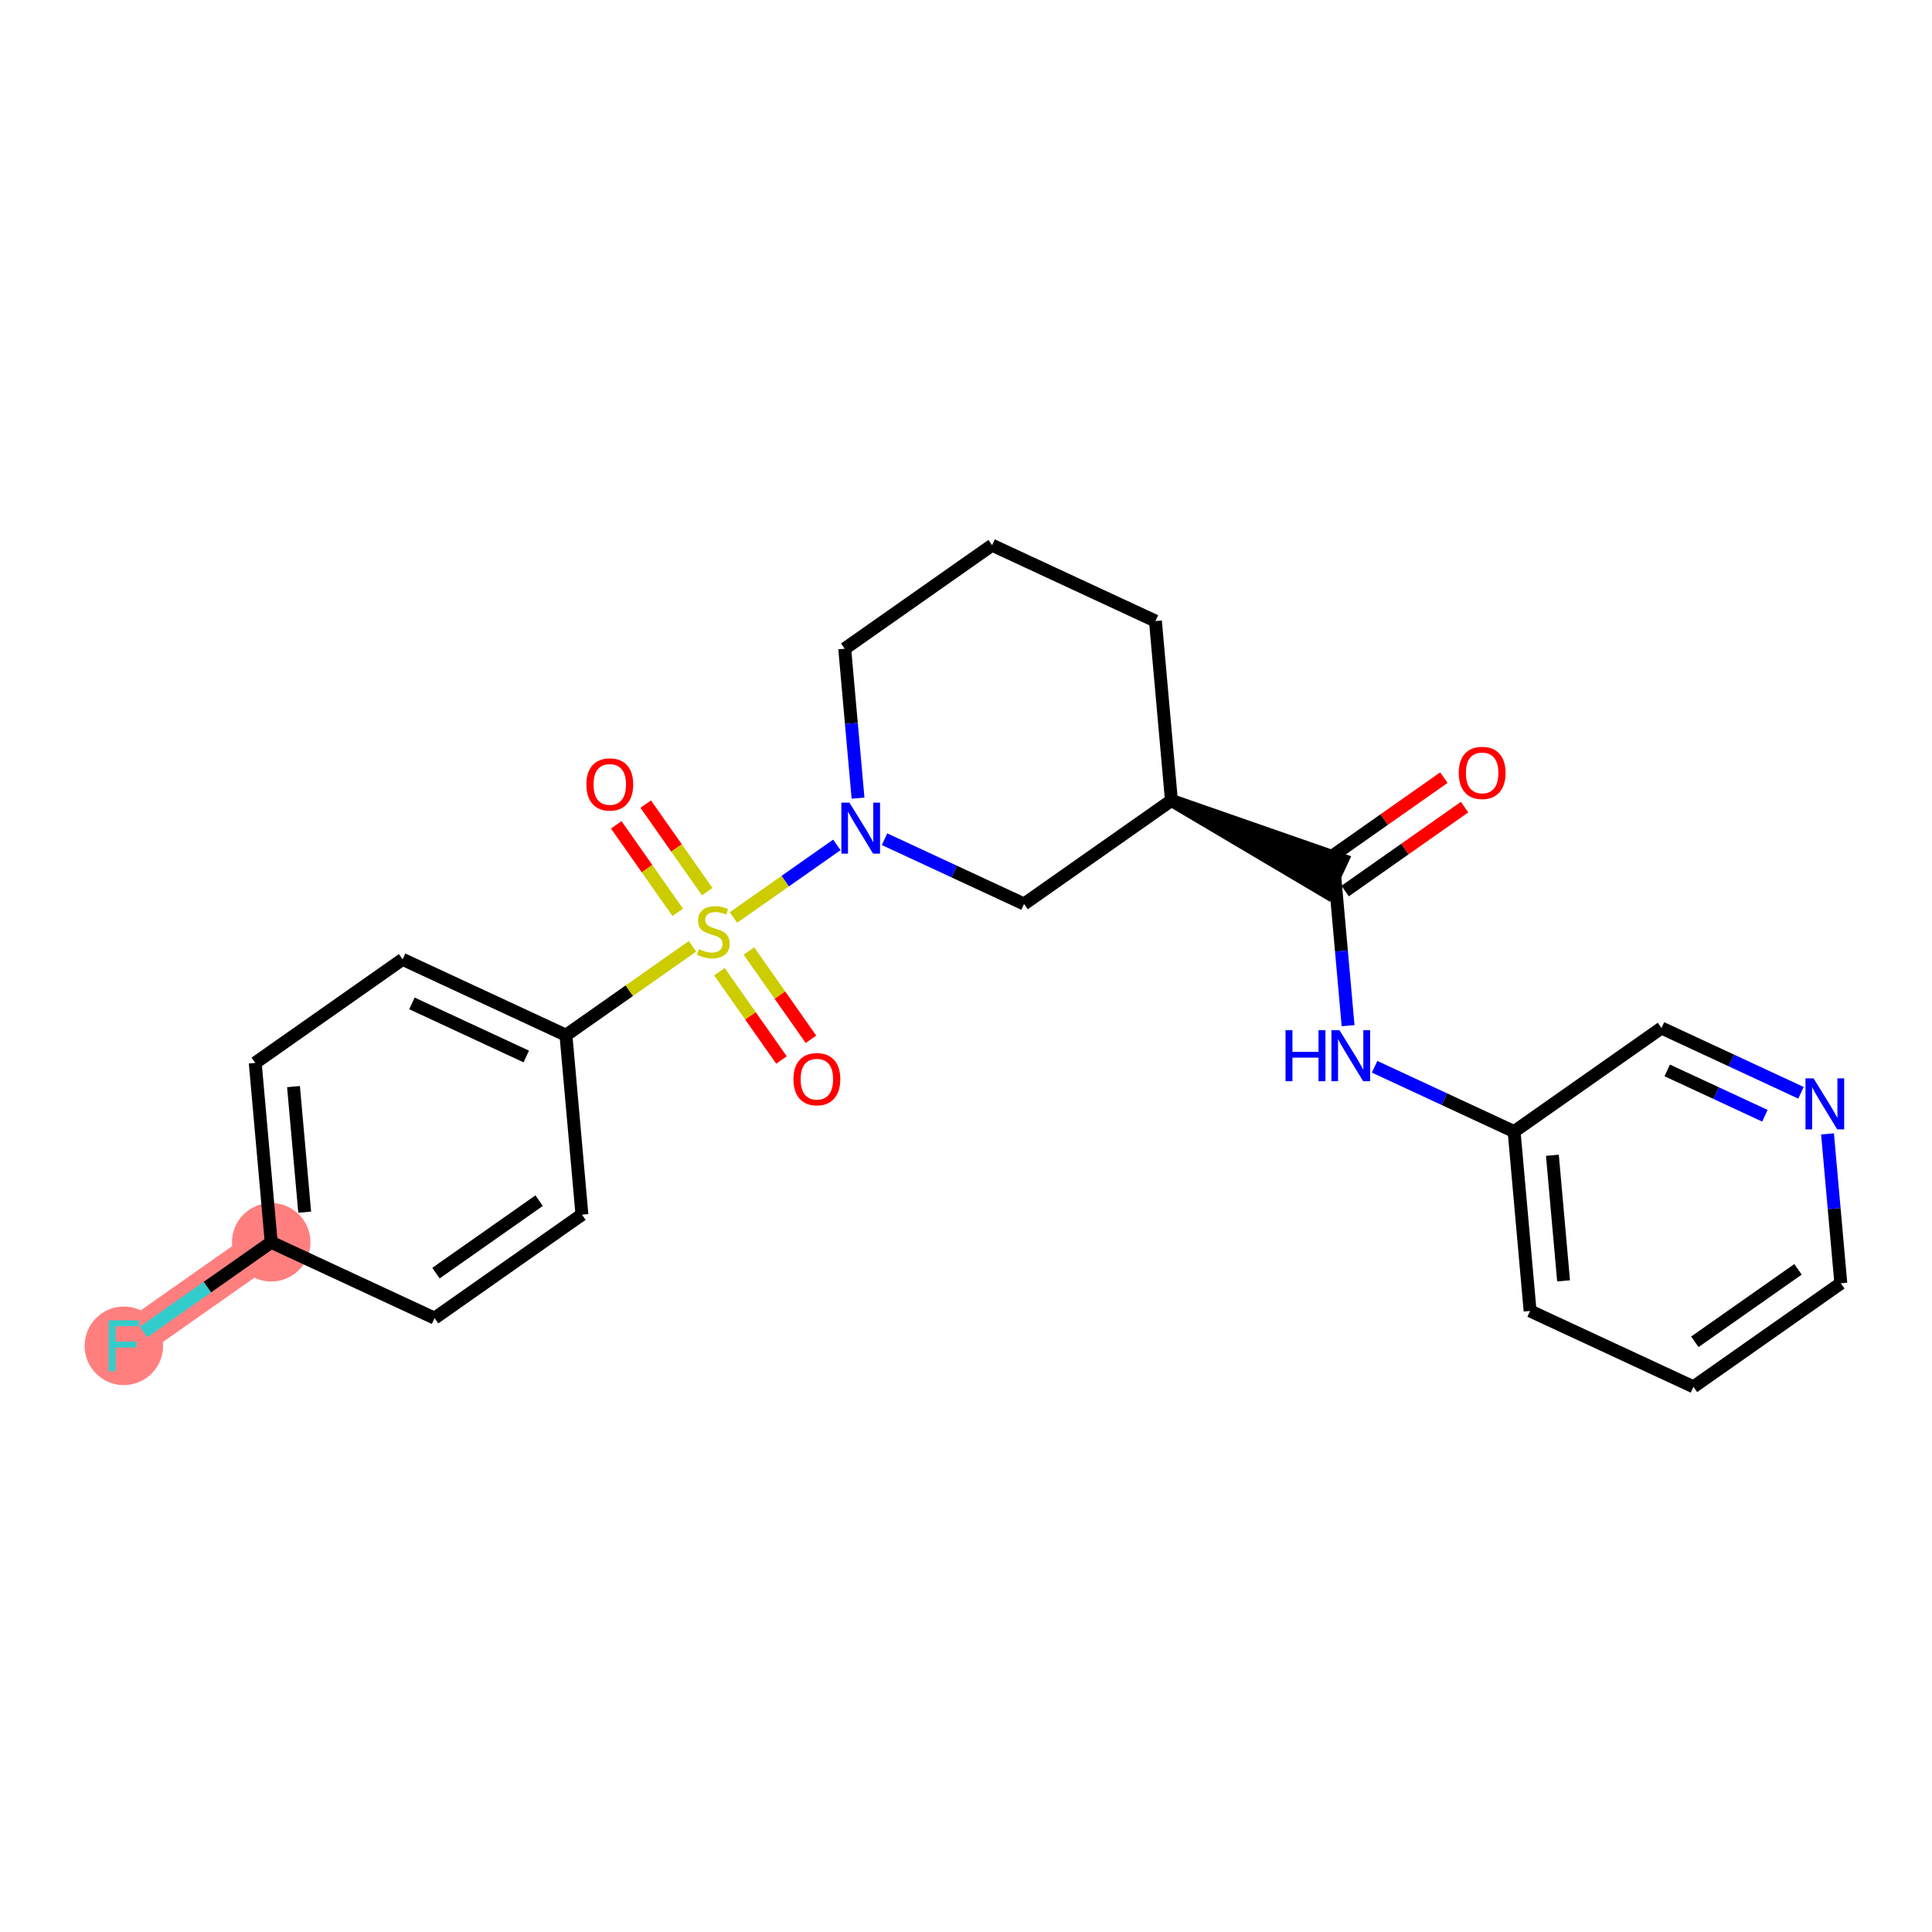 <?xml version='1.0' encoding='iso-8859-1'?>
<svg version='1.1' baseProfile='full'
              xmlns='http://www.w3.org/2000/svg'
                      xmlns:rdkit='http://www.rdkit.org/xml'
                      xmlns:xlink='http://www.w3.org/1999/xlink'
                  xml:space='preserve'
width='300px' height='300px' viewBox='0 0 300 300'>
<!-- END OF HEADER -->
<rect style='opacity:1.0;fill:#FFFFFF;stroke:none' width='300' height='300' x='0' y='0'> </rect>
<rect style='opacity:1.0;fill:#FFFFFF;stroke:none' width='300' height='300' x='0' y='0'> </rect>
<path d='M 42.114,192.901 L 19.23,208.979' style='fill:none;fill-rule:evenodd;stroke:#FF7F7F;stroke-width:6.0px;stroke-linecap:butt;stroke-linejoin:miter;stroke-opacity:1' />
<ellipse cx='42.114' cy='192.901' rx='5.593' ry='5.593'  style='fill:#FF7F7F;fill-rule:evenodd;stroke:#FF7F7F;stroke-width:1.0px;stroke-linecap:butt;stroke-linejoin:miter;stroke-opacity:1' />
<ellipse cx='19.23' cy='208.979' rx='5.593' ry='5.6'  style='fill:#FF7F7F;fill-rule:evenodd;stroke:#FF7F7F;stroke-width:1.0px;stroke-linecap:butt;stroke-linejoin:miter;stroke-opacity:1' />
<path class='bond-0 atom-0 atom-1' d='M 224.205,120.751 L 214.93,127.267' style='fill:none;fill-rule:evenodd;stroke:#FF0000;stroke-width:2.0px;stroke-linecap:butt;stroke-linejoin:miter;stroke-opacity:1' />
<path class='bond-0 atom-0 atom-1' d='M 214.93,127.267 L 205.656,133.783' style='fill:none;fill-rule:evenodd;stroke:#000000;stroke-width:2.0px;stroke-linecap:butt;stroke-linejoin:miter;stroke-opacity:1' />
<path class='bond-0 atom-0 atom-1' d='M 227.42,125.328 L 218.146,131.844' style='fill:none;fill-rule:evenodd;stroke:#FF0000;stroke-width:2.0px;stroke-linecap:butt;stroke-linejoin:miter;stroke-opacity:1' />
<path class='bond-0 atom-0 atom-1' d='M 218.146,131.844 L 208.871,138.36' style='fill:none;fill-rule:evenodd;stroke:#000000;stroke-width:2.0px;stroke-linecap:butt;stroke-linejoin:miter;stroke-opacity:1' />
<path class='bond-1 atom-1 atom-2' d='M 207.264,136.072 L 208.297,147.67' style='fill:none;fill-rule:evenodd;stroke:#000000;stroke-width:2.0px;stroke-linecap:butt;stroke-linejoin:miter;stroke-opacity:1' />
<path class='bond-1 atom-1 atom-2' d='M 208.297,147.67 L 209.33,159.269' style='fill:none;fill-rule:evenodd;stroke:#0000FF;stroke-width:2.0px;stroke-linecap:butt;stroke-linejoin:miter;stroke-opacity:1' />
<path class='bond-8 atom-9 atom-1' d='M 181.898,124.292 L 206.086,138.608 L 208.441,133.535 Z' style='fill:#000000;fill-rule:evenodd;fill-opacity:1;stroke:#000000;stroke-width:2.0px;stroke-linecap:butt;stroke-linejoin:miter;stroke-opacity:1;' />
<path class='bond-2 atom-2 atom-3' d='M 213.448,165.648 L 224.279,170.678' style='fill:none;fill-rule:evenodd;stroke:#0000FF;stroke-width:2.0px;stroke-linecap:butt;stroke-linejoin:miter;stroke-opacity:1' />
<path class='bond-2 atom-2 atom-3' d='M 224.279,170.678 L 235.111,175.708' style='fill:none;fill-rule:evenodd;stroke:#000000;stroke-width:2.0px;stroke-linecap:butt;stroke-linejoin:miter;stroke-opacity:1' />
<path class='bond-3 atom-3 atom-4' d='M 235.111,175.708 L 237.592,203.564' style='fill:none;fill-rule:evenodd;stroke:#000000;stroke-width:2.0px;stroke-linecap:butt;stroke-linejoin:miter;stroke-opacity:1' />
<path class='bond-3 atom-3 atom-4' d='M 241.054,179.39 L 242.791,198.889' style='fill:none;fill-rule:evenodd;stroke:#000000;stroke-width:2.0px;stroke-linecap:butt;stroke-linejoin:miter;stroke-opacity:1' />
<path class='bond-24 atom-8 atom-3' d='M 257.994,159.63 L 235.111,175.708' style='fill:none;fill-rule:evenodd;stroke:#000000;stroke-width:2.0px;stroke-linecap:butt;stroke-linejoin:miter;stroke-opacity:1' />
<path class='bond-4 atom-4 atom-5' d='M 237.592,203.564 L 262.958,215.343' style='fill:none;fill-rule:evenodd;stroke:#000000;stroke-width:2.0px;stroke-linecap:butt;stroke-linejoin:miter;stroke-opacity:1' />
<path class='bond-5 atom-5 atom-6' d='M 262.958,215.343 L 285.842,199.266' style='fill:none;fill-rule:evenodd;stroke:#000000;stroke-width:2.0px;stroke-linecap:butt;stroke-linejoin:miter;stroke-opacity:1' />
<path class='bond-5 atom-5 atom-6' d='M 263.175,208.355 L 279.194,197.101' style='fill:none;fill-rule:evenodd;stroke:#000000;stroke-width:2.0px;stroke-linecap:butt;stroke-linejoin:miter;stroke-opacity:1' />
<path class='bond-6 atom-6 atom-7' d='M 285.842,199.266 L 284.808,187.667' style='fill:none;fill-rule:evenodd;stroke:#000000;stroke-width:2.0px;stroke-linecap:butt;stroke-linejoin:miter;stroke-opacity:1' />
<path class='bond-6 atom-6 atom-7' d='M 284.808,187.667 L 283.775,176.068' style='fill:none;fill-rule:evenodd;stroke:#0000FF;stroke-width:2.0px;stroke-linecap:butt;stroke-linejoin:miter;stroke-opacity:1' />
<path class='bond-7 atom-7 atom-8' d='M 279.657,169.69 L 268.826,164.66' style='fill:none;fill-rule:evenodd;stroke:#0000FF;stroke-width:2.0px;stroke-linecap:butt;stroke-linejoin:miter;stroke-opacity:1' />
<path class='bond-7 atom-7 atom-8' d='M 268.826,164.66 L 257.994,159.63' style='fill:none;fill-rule:evenodd;stroke:#000000;stroke-width:2.0px;stroke-linecap:butt;stroke-linejoin:miter;stroke-opacity:1' />
<path class='bond-7 atom-7 atom-8' d='M 274.052,173.254 L 266.47,169.733' style='fill:none;fill-rule:evenodd;stroke:#0000FF;stroke-width:2.0px;stroke-linecap:butt;stroke-linejoin:miter;stroke-opacity:1' />
<path class='bond-7 atom-7 atom-8' d='M 266.47,169.733 L 258.888,166.212' style='fill:none;fill-rule:evenodd;stroke:#000000;stroke-width:2.0px;stroke-linecap:butt;stroke-linejoin:miter;stroke-opacity:1' />
<path class='bond-9 atom-9 atom-10' d='M 181.898,124.292 L 179.416,96.436' style='fill:none;fill-rule:evenodd;stroke:#000000;stroke-width:2.0px;stroke-linecap:butt;stroke-linejoin:miter;stroke-opacity:1' />
<path class='bond-25 atom-24 atom-9' d='M 159.014,140.37 L 181.898,124.292' style='fill:none;fill-rule:evenodd;stroke:#000000;stroke-width:2.0px;stroke-linecap:butt;stroke-linejoin:miter;stroke-opacity:1' />
<path class='bond-10 atom-10 atom-11' d='M 179.416,96.436 L 154.051,84.657' style='fill:none;fill-rule:evenodd;stroke:#000000;stroke-width:2.0px;stroke-linecap:butt;stroke-linejoin:miter;stroke-opacity:1' />
<path class='bond-11 atom-11 atom-12' d='M 154.051,84.657 L 131.167,100.734' style='fill:none;fill-rule:evenodd;stroke:#000000;stroke-width:2.0px;stroke-linecap:butt;stroke-linejoin:miter;stroke-opacity:1' />
<path class='bond-12 atom-12 atom-13' d='M 131.167,100.734 L 132.2,112.333' style='fill:none;fill-rule:evenodd;stroke:#000000;stroke-width:2.0px;stroke-linecap:butt;stroke-linejoin:miter;stroke-opacity:1' />
<path class='bond-12 atom-12 atom-13' d='M 132.2,112.333 L 133.234,123.932' style='fill:none;fill-rule:evenodd;stroke:#0000FF;stroke-width:2.0px;stroke-linecap:butt;stroke-linejoin:miter;stroke-opacity:1' />
<path class='bond-13 atom-13 atom-14' d='M 129.946,131.192 L 121.918,136.832' style='fill:none;fill-rule:evenodd;stroke:#0000FF;stroke-width:2.0px;stroke-linecap:butt;stroke-linejoin:miter;stroke-opacity:1' />
<path class='bond-13 atom-13 atom-14' d='M 121.918,136.832 L 113.89,142.473' style='fill:none;fill-rule:evenodd;stroke:#CCCC00;stroke-width:2.0px;stroke-linecap:butt;stroke-linejoin:miter;stroke-opacity:1' />
<path class='bond-23 atom-13 atom-24' d='M 137.352,130.31 L 148.183,135.34' style='fill:none;fill-rule:evenodd;stroke:#0000FF;stroke-width:2.0px;stroke-linecap:butt;stroke-linejoin:miter;stroke-opacity:1' />
<path class='bond-23 atom-13 atom-24' d='M 148.183,135.34 L 159.014,140.37' style='fill:none;fill-rule:evenodd;stroke:#000000;stroke-width:2.0px;stroke-linecap:butt;stroke-linejoin:miter;stroke-opacity:1' />
<path class='bond-14 atom-14 atom-15' d='M 111.715,150.886 L 116.532,157.741' style='fill:none;fill-rule:evenodd;stroke:#CCCC00;stroke-width:2.0px;stroke-linecap:butt;stroke-linejoin:miter;stroke-opacity:1' />
<path class='bond-14 atom-14 atom-15' d='M 116.532,157.741 L 121.348,164.597' style='fill:none;fill-rule:evenodd;stroke:#FF0000;stroke-width:2.0px;stroke-linecap:butt;stroke-linejoin:miter;stroke-opacity:1' />
<path class='bond-14 atom-14 atom-15' d='M 116.292,147.67 L 121.108,154.526' style='fill:none;fill-rule:evenodd;stroke:#CCCC00;stroke-width:2.0px;stroke-linecap:butt;stroke-linejoin:miter;stroke-opacity:1' />
<path class='bond-14 atom-14 atom-15' d='M 121.108,154.526 L 125.925,161.381' style='fill:none;fill-rule:evenodd;stroke:#FF0000;stroke-width:2.0px;stroke-linecap:butt;stroke-linejoin:miter;stroke-opacity:1' />
<path class='bond-15 atom-14 atom-16' d='M 109.815,138.451 L 105.041,131.657' style='fill:none;fill-rule:evenodd;stroke:#CCCC00;stroke-width:2.0px;stroke-linecap:butt;stroke-linejoin:miter;stroke-opacity:1' />
<path class='bond-15 atom-14 atom-16' d='M 105.041,131.657 L 100.268,124.863' style='fill:none;fill-rule:evenodd;stroke:#FF0000;stroke-width:2.0px;stroke-linecap:butt;stroke-linejoin:miter;stroke-opacity:1' />
<path class='bond-15 atom-14 atom-16' d='M 105.238,141.667 L 100.465,134.873' style='fill:none;fill-rule:evenodd;stroke:#CCCC00;stroke-width:2.0px;stroke-linecap:butt;stroke-linejoin:miter;stroke-opacity:1' />
<path class='bond-15 atom-14 atom-16' d='M 100.465,134.873 L 95.692,128.079' style='fill:none;fill-rule:evenodd;stroke:#FF0000;stroke-width:2.0px;stroke-linecap:butt;stroke-linejoin:miter;stroke-opacity:1' />
<path class='bond-16 atom-14 atom-17' d='M 107.526,146.944 L 97.704,153.845' style='fill:none;fill-rule:evenodd;stroke:#CCCC00;stroke-width:2.0px;stroke-linecap:butt;stroke-linejoin:miter;stroke-opacity:1' />
<path class='bond-16 atom-14 atom-17' d='M 97.704,153.845 L 87.881,160.746' style='fill:none;fill-rule:evenodd;stroke:#000000;stroke-width:2.0px;stroke-linecap:butt;stroke-linejoin:miter;stroke-opacity:1' />
<path class='bond-17 atom-17 atom-18' d='M 87.881,160.746 L 62.516,148.967' style='fill:none;fill-rule:evenodd;stroke:#000000;stroke-width:2.0px;stroke-linecap:butt;stroke-linejoin:miter;stroke-opacity:1' />
<path class='bond-17 atom-17 atom-18' d='M 81.721,164.052 L 63.965,155.807' style='fill:none;fill-rule:evenodd;stroke:#000000;stroke-width:2.0px;stroke-linecap:butt;stroke-linejoin:miter;stroke-opacity:1' />
<path class='bond-26 atom-23 atom-17' d='M 90.363,188.603 L 87.881,160.746' style='fill:none;fill-rule:evenodd;stroke:#000000;stroke-width:2.0px;stroke-linecap:butt;stroke-linejoin:miter;stroke-opacity:1' />
<path class='bond-18 atom-18 atom-19' d='M 62.516,148.967 L 39.632,165.044' style='fill:none;fill-rule:evenodd;stroke:#000000;stroke-width:2.0px;stroke-linecap:butt;stroke-linejoin:miter;stroke-opacity:1' />
<path class='bond-19 atom-19 atom-20' d='M 39.632,165.044 L 42.114,192.901' style='fill:none;fill-rule:evenodd;stroke:#000000;stroke-width:2.0px;stroke-linecap:butt;stroke-linejoin:miter;stroke-opacity:1' />
<path class='bond-19 atom-19 atom-20' d='M 45.575,168.727 L 47.313,188.226' style='fill:none;fill-rule:evenodd;stroke:#000000;stroke-width:2.0px;stroke-linecap:butt;stroke-linejoin:miter;stroke-opacity:1' />
<path class='bond-20 atom-20 atom-21' d='M 42.114,192.901 L 32.199,199.867' style='fill:none;fill-rule:evenodd;stroke:#000000;stroke-width:2.0px;stroke-linecap:butt;stroke-linejoin:miter;stroke-opacity:1' />
<path class='bond-20 atom-20 atom-21' d='M 32.199,199.867 L 22.284,206.833' style='fill:none;fill-rule:evenodd;stroke:#33CCCC;stroke-width:2.0px;stroke-linecap:butt;stroke-linejoin:miter;stroke-opacity:1' />
<path class='bond-21 atom-20 atom-22' d='M 42.114,192.901 L 67.479,204.68' style='fill:none;fill-rule:evenodd;stroke:#000000;stroke-width:2.0px;stroke-linecap:butt;stroke-linejoin:miter;stroke-opacity:1' />
<path class='bond-22 atom-22 atom-23' d='M 67.479,204.68 L 90.363,188.603' style='fill:none;fill-rule:evenodd;stroke:#000000;stroke-width:2.0px;stroke-linecap:butt;stroke-linejoin:miter;stroke-opacity:1' />
<path class='bond-22 atom-22 atom-23' d='M 67.696,197.692 L 83.715,186.438' style='fill:none;fill-rule:evenodd;stroke:#000000;stroke-width:2.0px;stroke-linecap:butt;stroke-linejoin:miter;stroke-opacity:1' />
<path  class='atom-0' d='M 226.512 120.016
Q 226.512 118.115, 227.451 117.052
Q 228.391 115.989, 230.147 115.989
Q 231.904 115.989, 232.843 117.052
Q 233.783 118.115, 233.783 120.016
Q 233.783 121.941, 232.832 123.037
Q 231.881 124.122, 230.147 124.122
Q 228.402 124.122, 227.451 123.037
Q 226.512 121.952, 226.512 120.016
M 230.147 123.227
Q 231.355 123.227, 232.004 122.422
Q 232.664 121.605, 232.664 120.016
Q 232.664 118.461, 232.004 117.678
Q 231.355 116.884, 230.147 116.884
Q 228.939 116.884, 228.279 117.667
Q 227.63 118.45, 227.63 120.016
Q 227.63 121.616, 228.279 122.422
Q 228.939 123.227, 230.147 123.227
' fill='#FF0000'/>
<path  class='atom-2' d='M 199.616 159.968
L 200.689 159.968
L 200.689 163.335
L 204.739 163.335
L 204.739 159.968
L 205.813 159.968
L 205.813 167.889
L 204.739 167.889
L 204.739 164.23
L 200.689 164.23
L 200.689 167.889
L 199.616 167.889
L 199.616 159.968
' fill='#0000FF'/>
<path  class='atom-2' d='M 207.994 159.968
L 210.59 164.163
Q 210.847 164.577, 211.261 165.327
Q 211.675 166.076, 211.697 166.121
L 211.697 159.968
L 212.749 159.968
L 212.749 167.889
L 211.664 167.889
L 208.878 163.302
Q 208.554 162.765, 208.207 162.15
Q 207.871 161.534, 207.771 161.344
L 207.771 167.889
L 206.742 167.889
L 206.742 159.968
L 207.994 159.968
' fill='#0000FF'/>
<path  class='atom-7' d='M 281.609 167.449
L 284.205 171.644
Q 284.462 172.058, 284.876 172.807
Q 285.29 173.557, 285.312 173.602
L 285.312 167.449
L 286.364 167.449
L 286.364 175.369
L 285.279 175.369
L 282.493 170.783
Q 282.169 170.246, 281.822 169.63
Q 281.486 169.015, 281.385 168.825
L 281.385 175.369
L 280.356 175.369
L 280.356 167.449
L 281.609 167.449
' fill='#0000FF'/>
<path  class='atom-13' d='M 131.898 124.631
L 134.493 128.826
Q 134.751 129.24, 135.165 129.989
Q 135.578 130.739, 135.601 130.784
L 135.601 124.631
L 136.652 124.631
L 136.652 132.551
L 135.567 132.551
L 132.782 127.964
Q 132.457 127.427, 132.111 126.812
Q 131.775 126.197, 131.674 126.007
L 131.674 132.551
L 130.645 132.551
L 130.645 124.631
L 131.898 124.631
' fill='#0000FF'/>
<path  class='atom-14' d='M 108.528 147.387
Q 108.617 147.42, 108.986 147.577
Q 109.355 147.734, 109.758 147.834
Q 110.172 147.924, 110.575 147.924
Q 111.324 147.924, 111.761 147.566
Q 112.197 147.197, 112.197 146.559
Q 112.197 146.123, 111.973 145.854
Q 111.761 145.586, 111.425 145.44
Q 111.089 145.295, 110.53 145.127
Q 109.825 144.915, 109.4 144.713
Q 108.986 144.512, 108.684 144.087
Q 108.393 143.662, 108.393 142.946
Q 108.393 141.95, 109.065 141.335
Q 109.747 140.72, 111.089 140.72
Q 112.007 140.72, 113.047 141.156
L 112.79 142.017
Q 111.839 141.626, 111.123 141.626
Q 110.351 141.626, 109.926 141.95
Q 109.501 142.263, 109.512 142.811
Q 109.512 143.237, 109.725 143.494
Q 109.948 143.751, 110.262 143.897
Q 110.586 144.042, 111.123 144.21
Q 111.839 144.434, 112.264 144.657
Q 112.689 144.881, 112.991 145.34
Q 113.304 145.787, 113.304 146.559
Q 113.304 147.655, 112.566 148.248
Q 111.839 148.83, 110.62 148.83
Q 109.915 148.83, 109.378 148.673
Q 108.852 148.528, 108.226 148.271
L 108.528 147.387
' fill='#CCCC00'/>
<path  class='atom-15' d='M 123.207 167.575
Q 123.207 165.673, 124.147 164.61
Q 125.086 163.547, 126.843 163.547
Q 128.599 163.547, 129.539 164.61
Q 130.478 165.673, 130.478 167.575
Q 130.478 169.499, 129.527 170.595
Q 128.576 171.68, 126.843 171.68
Q 125.097 171.68, 124.147 170.595
Q 123.207 169.51, 123.207 167.575
M 126.843 170.785
Q 128.051 170.785, 128.7 169.98
Q 129.36 169.163, 129.36 167.575
Q 129.36 166.02, 128.7 165.237
Q 128.051 164.442, 126.843 164.442
Q 125.634 164.442, 124.974 165.225
Q 124.325 166.008, 124.325 167.575
Q 124.325 169.174, 124.974 169.98
Q 125.634 170.785, 126.843 170.785
' fill='#FF0000'/>
<path  class='atom-16' d='M 91.052 121.807
Q 91.052 119.905, 91.991 118.843
Q 92.931 117.78, 94.687 117.78
Q 96.444 117.78, 97.383 118.843
Q 98.323 119.905, 98.323 121.807
Q 98.323 123.731, 97.372 124.827
Q 96.421 125.913, 94.687 125.913
Q 92.942 125.913, 91.991 124.827
Q 91.052 123.742, 91.052 121.807
M 94.687 125.018
Q 95.896 125.018, 96.544 124.212
Q 97.204 123.396, 97.204 121.807
Q 97.204 120.252, 96.544 119.469
Q 95.896 118.675, 94.687 118.675
Q 93.479 118.675, 92.819 119.458
Q 92.17 120.241, 92.17 121.807
Q 92.17 123.407, 92.819 124.212
Q 93.479 125.018, 94.687 125.018
' fill='#FF0000'/>
<path  class='atom-21' d='M 16.875 205.019
L 21.585 205.019
L 21.585 205.925
L 17.938 205.925
L 17.938 208.33
L 21.182 208.33
L 21.182 209.247
L 17.938 209.247
L 17.938 212.939
L 16.875 212.939
L 16.875 205.019
' fill='#33CCCC'/>
</svg>
